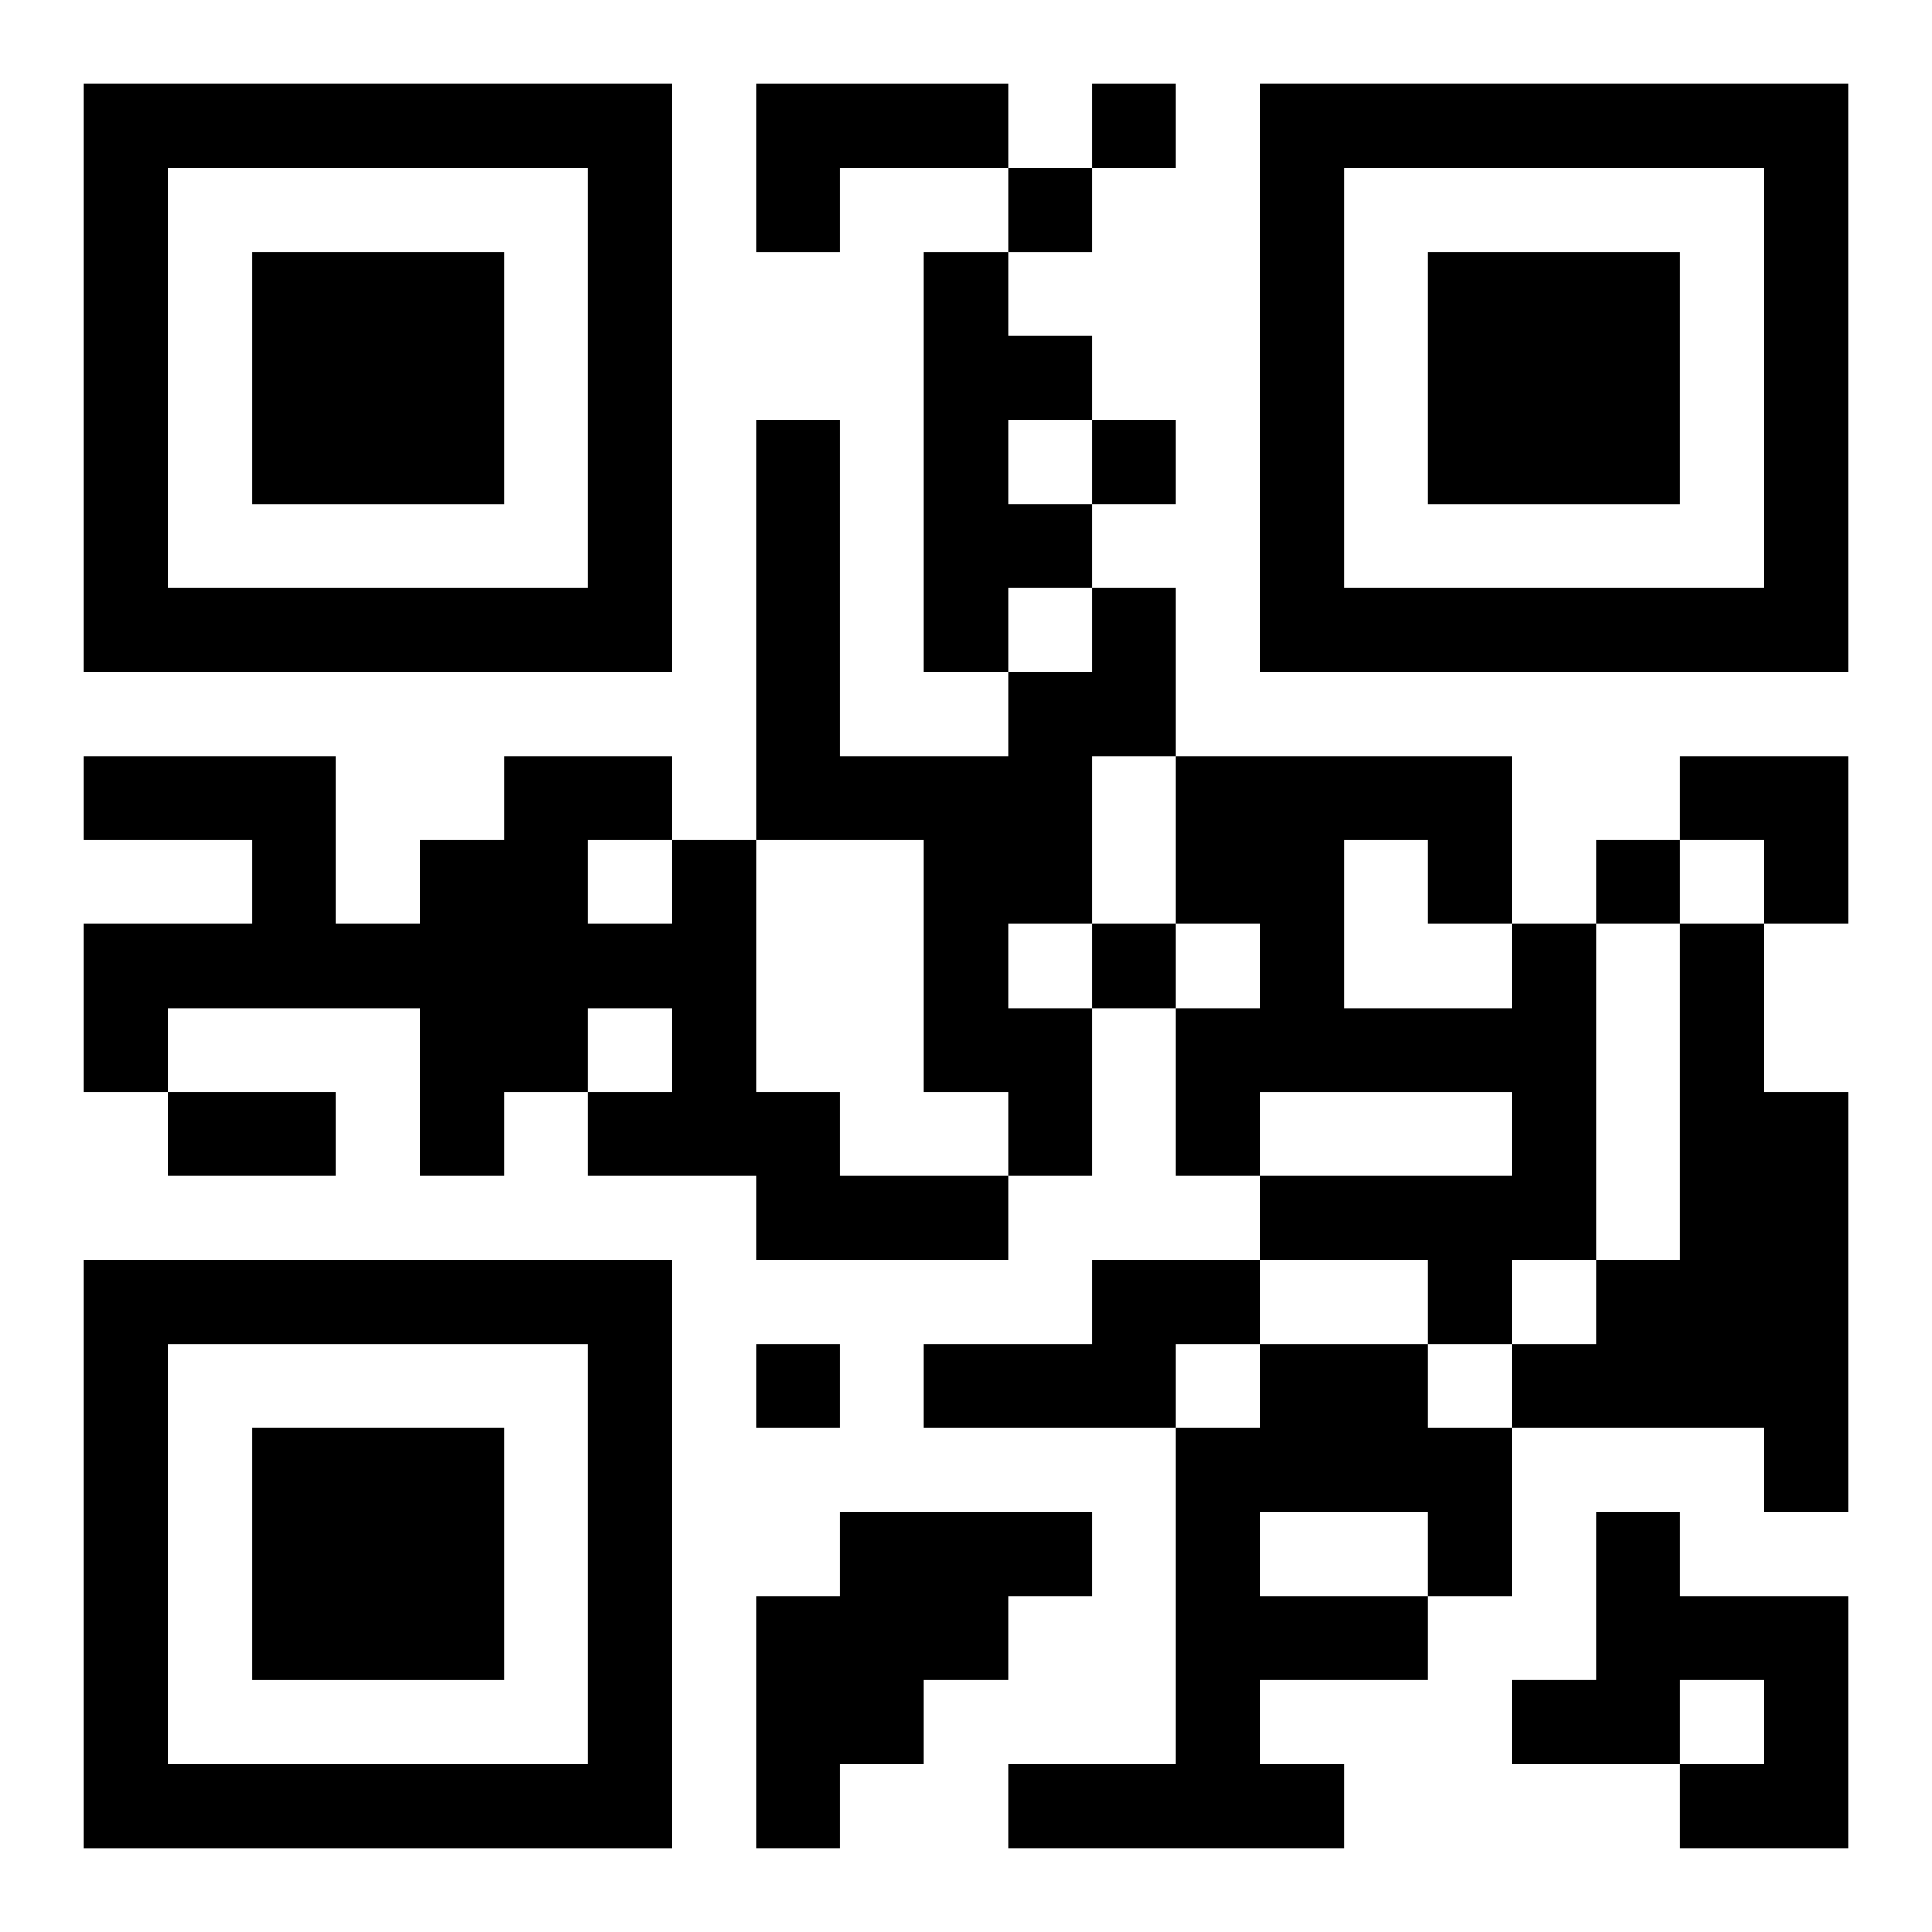 <?xml version="1.0" encoding="UTF-8"?>
<svg width="250" height="250" baseProfile="full" version="1.1" viewBox="-1 -1 23 23" xmlns="http://www.w3.org/2000/svg" xmlns:xlink="http://www.w3.org/1999/xlink"><symbol id="a"><path d="m0 7v7h7v-7h-7zm1 1h5v5h-5v-5zm1 1v3h3v-3h-3z"/></symbol><use y="-7" xlink:href="#a"/><use y="7" xlink:href="#a"/><use x="14" y="-7" xlink:href="#a"/><path d="m8 0h3v1h-2v1h-1v-2m2 2h1v1h1v1h-1v1h1v1h-1v1h-1v-5m2 4h1v2h-1v2h-1v1h1v2h-1v-1h-1v-3h-2v-5h1v4h2v-1h1v-1m-5 3h1v3h1v1h2v1h-3v-1h-2v-1h1v-1h-1v1h-1v1h-1v-2h-3v1h-1v-2h2v-1h-2v-1h3v2h1v-1h1v-1h2v1m-1 0v1h1v-1h-1m11 1h1v4h-1v1h-1v-1h-2v-1h3v-1h-3v1h-1v-2h1v-1h-1v-2h4v2m-2-1v2h2v-1h-1v-1h-1m4 1h1v2h1v5h-1v-1h-3v-1h1v-1h1v-4m-7 4h2v1h-1v1h-3v-1h2v-1m2 1h2v1h1v2h-1v1h-2v1h1v1h-4v-1h2v-4h1v-1m0 2v1h2v-1h-2m-5 0h3v1h-1v1h-1v1h-1v1h-1v-3h1v-1m9 0h1v1h2v3h-2v-1h1v-1h-1v1h-2v-1h1v-2m-6-17v1h1v-1h-1m-1 1v1h1v-1h-1m1 3v1h1v-1h-1m6 5v1h1v-1h-1m-6 1v1h1v-1h-1m-4 5v1h1v-1h-1m-7-3h2v1h-2v-1m18-4h2v2h-1v-1h-1z"/></svg>
